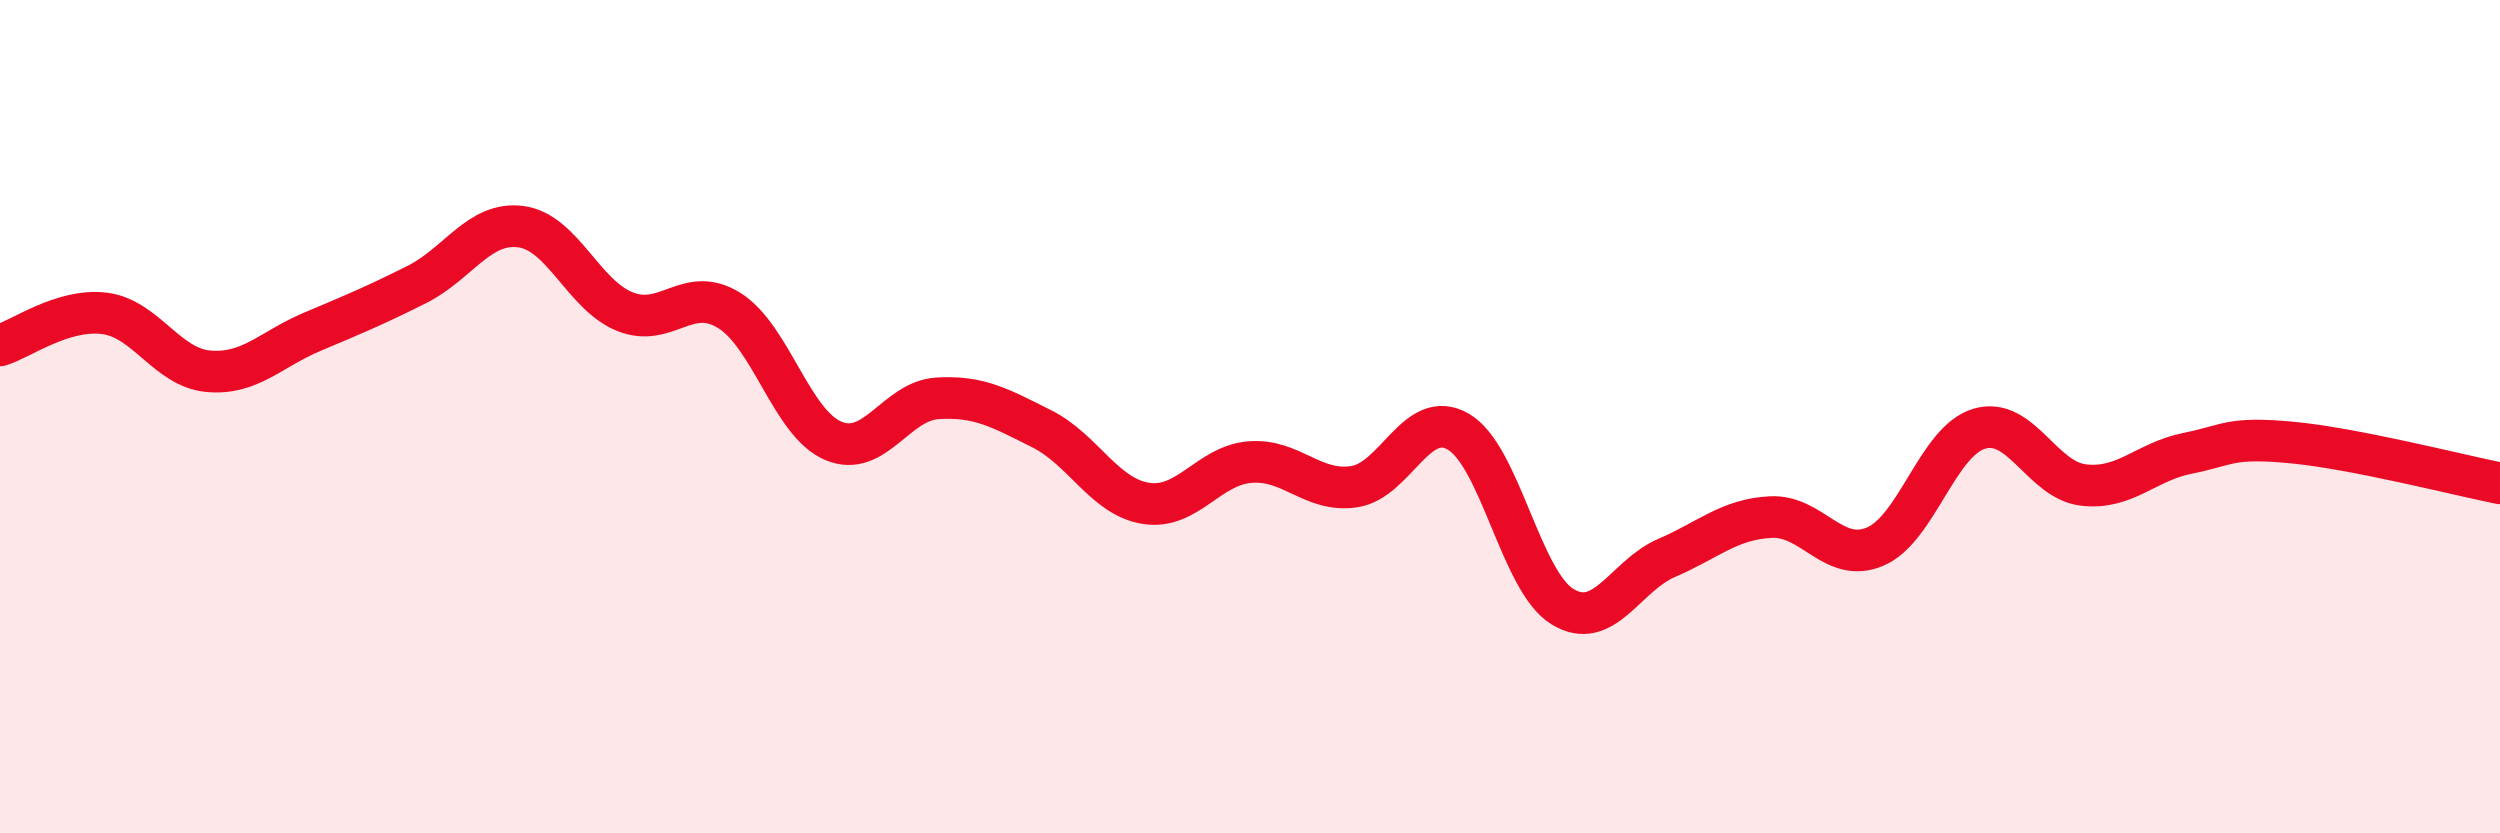 
    <svg width="60" height="20" viewBox="0 0 60 20" xmlns="http://www.w3.org/2000/svg">
      <path
        d="M 0,8.29 C 0.5,8.14 1.5,7.4 2.5,7.52 C 3.5,7.64 4,8.82 5,8.91 C 6,9 6.5,8.38 7.5,7.96 C 8.5,7.54 9,7.33 10,6.83 C 11,6.33 11.5,5.31 12.5,5.44 C 13.5,5.57 14,7.08 15,7.48 C 16,7.88 16.5,6.83 17.5,7.45 C 18.5,8.07 19,10.16 20,10.58 C 21,11 21.5,9.62 22.5,9.56 C 23.5,9.5 24,9.79 25,10.29 C 26,10.79 26.5,11.92 27.5,12.08 C 28.5,12.24 29,11.17 30,11.09 C 31,11.01 31.5,11.83 32.5,11.68 C 33.5,11.53 34,9.78 35,10.36 C 36,10.94 36.5,13.95 37.5,14.56 C 38.5,15.17 39,13.82 40,13.39 C 41,12.96 41.5,12.46 42.5,12.41 C 43.5,12.36 44,13.54 45,13.12 C 46,12.7 46.5,10.59 47.5,10.29 C 48.5,9.99 49,11.52 50,11.64 C 51,11.76 51.5,11.08 52.5,10.88 C 53.5,10.68 53.5,10.48 55,10.62 C 56.5,10.76 59,11.4 60,11.6L60 20L0 20Z"
        fill="#EB0A25"
        opacity="0.1"
        stroke-linecap="round"
        stroke-linejoin="round"
      />
      <path
        d="M 0,8.29 C 0.5,8.14 1.5,7.4 2.5,7.52 C 3.5,7.64 4,8.82 5,8.91 C 6,9 6.5,8.38 7.5,7.96 C 8.5,7.54 9,7.33 10,6.83 C 11,6.33 11.5,5.31 12.5,5.44 C 13.5,5.57 14,7.08 15,7.48 C 16,7.88 16.5,6.83 17.5,7.45 C 18.5,8.07 19,10.16 20,10.58 C 21,11 21.5,9.62 22.5,9.56 C 23.5,9.5 24,9.79 25,10.29 C 26,10.79 26.5,11.92 27.5,12.08 C 28.5,12.24 29,11.17 30,11.09 C 31,11.01 31.5,11.83 32.5,11.68 C 33.5,11.53 34,9.78 35,10.36 C 36,10.94 36.5,13.95 37.5,14.56 C 38.5,15.17 39,13.82 40,13.39 C 41,12.96 41.5,12.46 42.5,12.41 C 43.5,12.36 44,13.54 45,13.12 C 46,12.7 46.5,10.59 47.5,10.29 C 48.5,9.99 49,11.52 50,11.64 C 51,11.76 51.5,11.08 52.5,10.88 C 53.5,10.68 53.5,10.48 55,10.62 C 56.5,10.76 59,11.4 60,11.6"
        stroke="#EB0A25"
        stroke-width="1"
        fill="none"
        stroke-linecap="round"
        stroke-linejoin="round"
      />
    </svg>
  